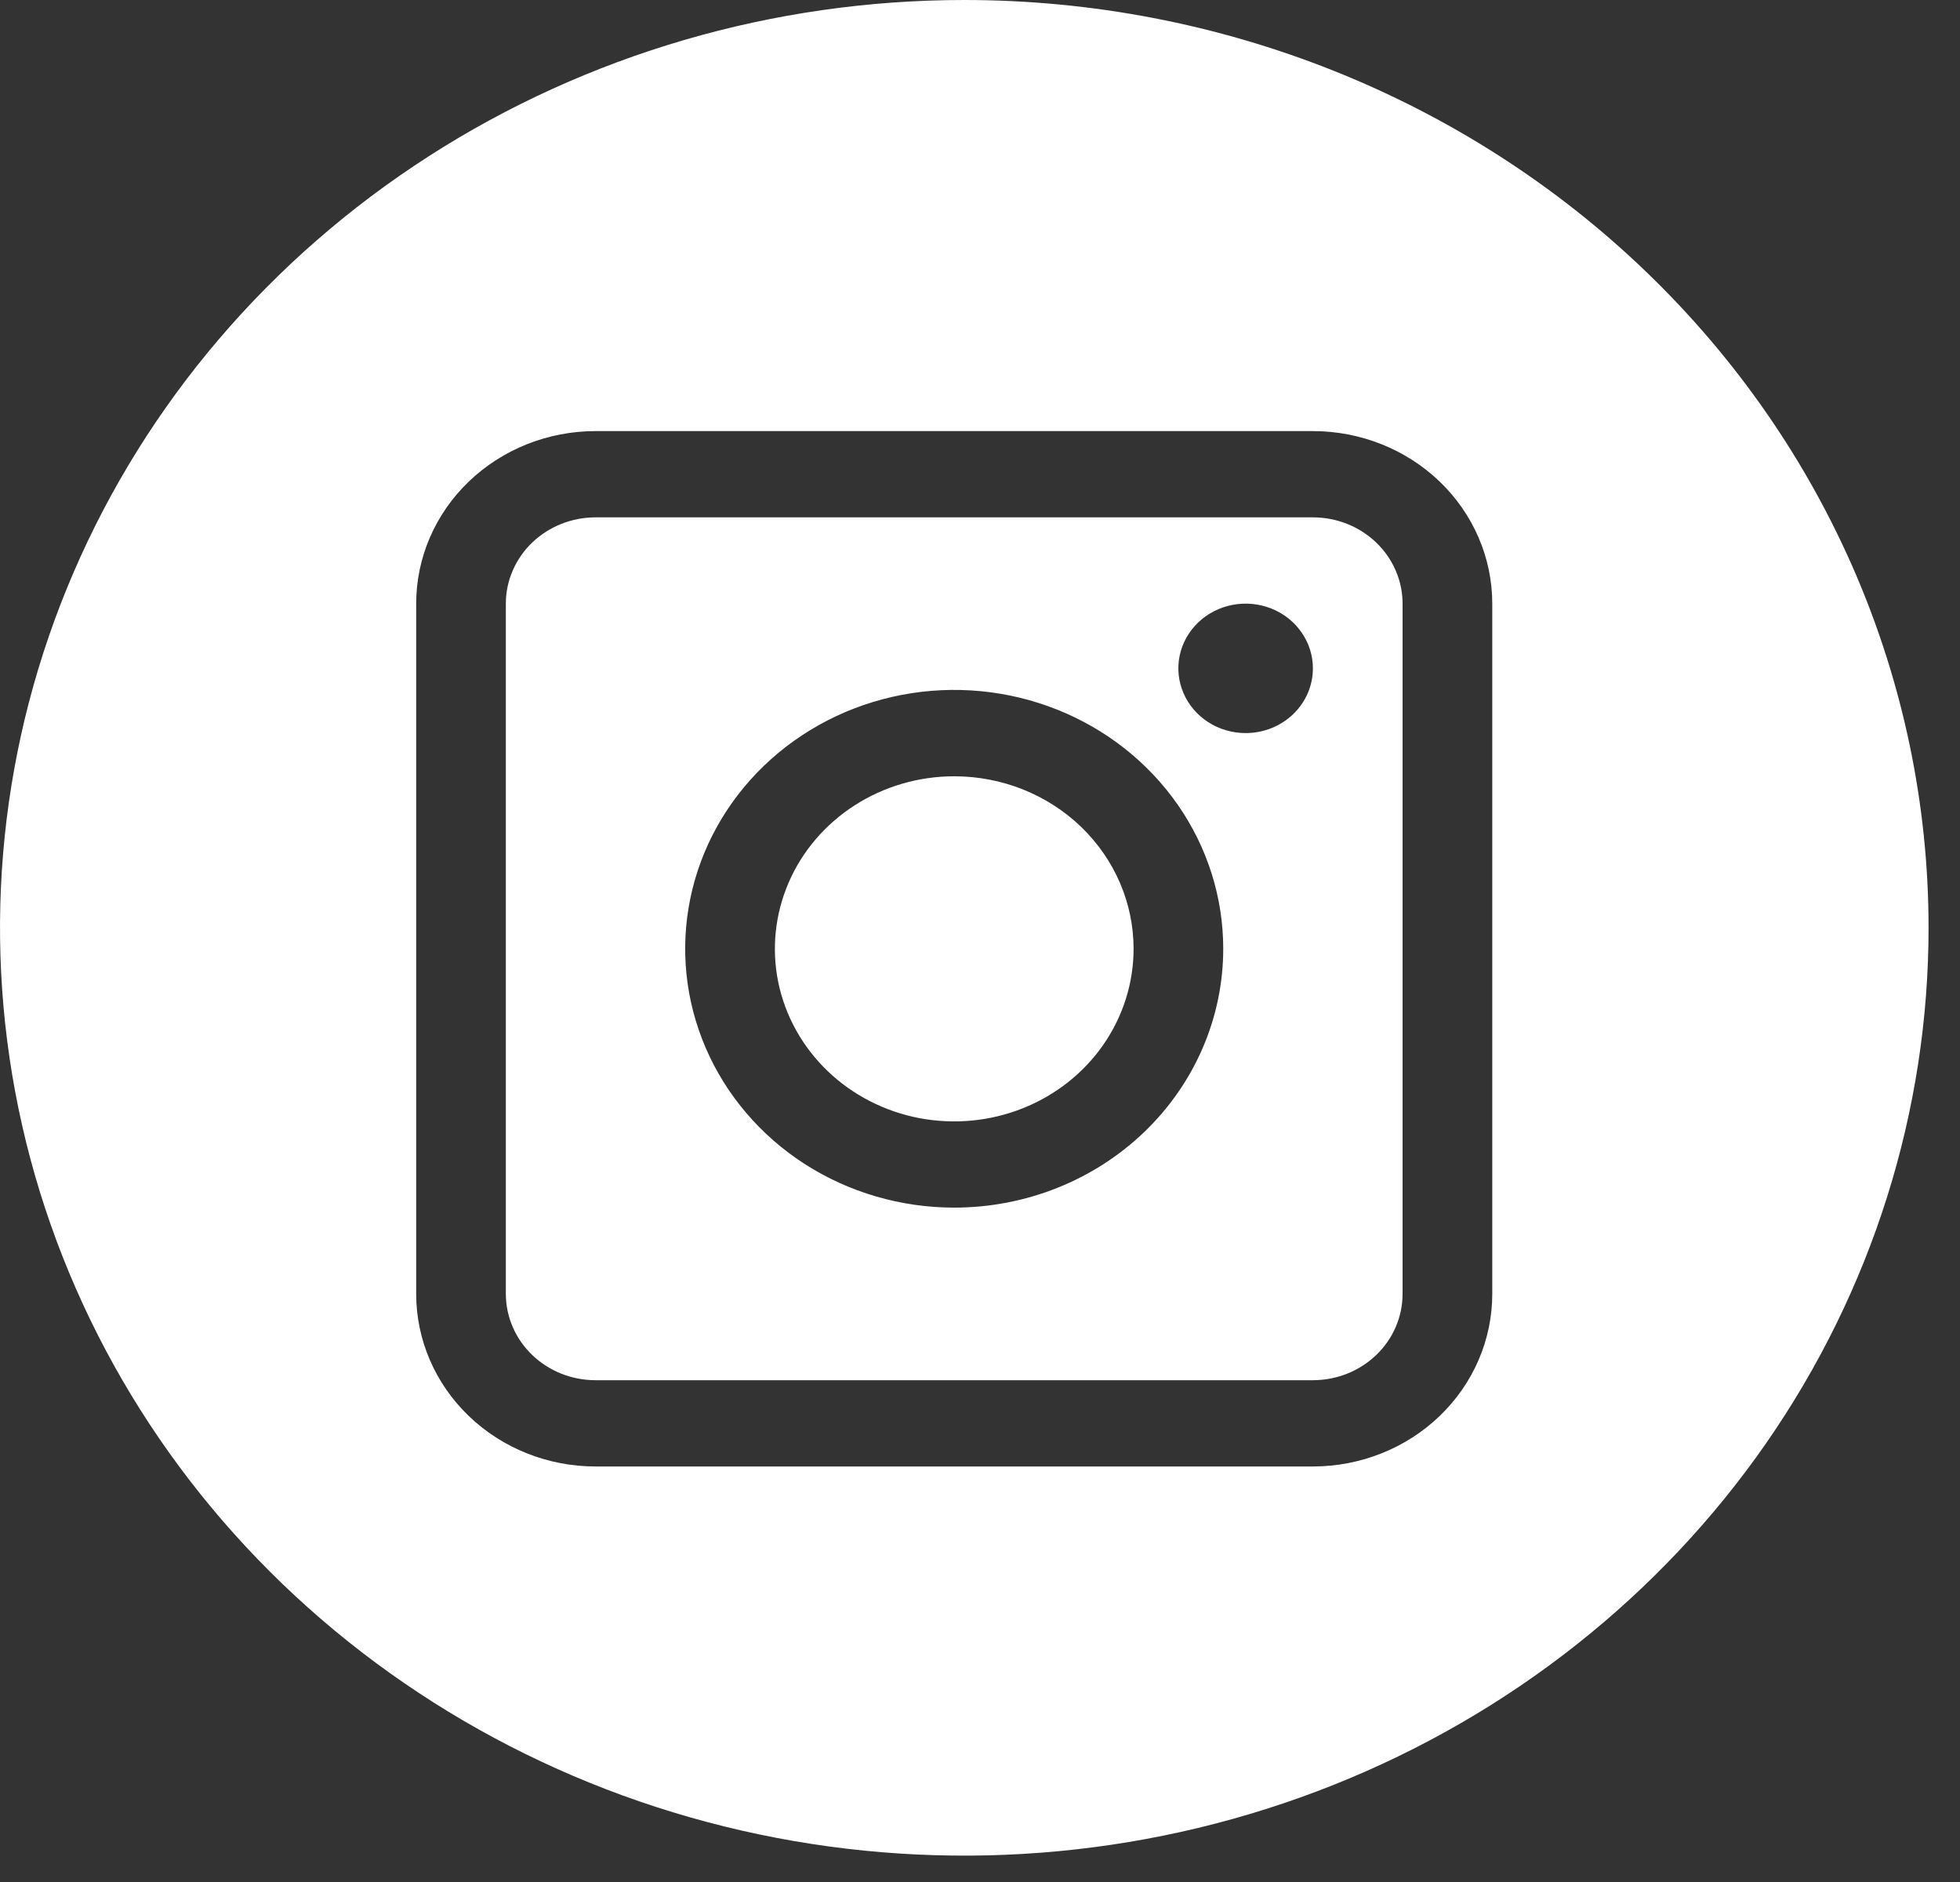 <svg width="50" height="48" viewBox="0 0 50 48" fill="none" xmlns="http://www.w3.org/2000/svg">
<rect x="0" y="0" width="50" height="48" fill="#333333" stroke="none"/>
<path d="M33.492 13.195H15.192C14.892 13.195 14.594 13.252 14.317 13.363C14.039 13.473 13.787 13.636 13.574 13.84C13.362 14.044 13.193 14.287 13.079 14.554C12.963 14.821 12.904 15.107 12.904 15.396V33.001C12.905 33.585 13.146 34.145 13.575 34.557C14.004 34.97 14.585 35.202 15.192 35.202H33.492C34.099 35.202 34.681 34.97 35.11 34.557C35.539 34.145 35.78 33.585 35.78 33.001V15.396C35.78 14.812 35.539 14.253 35.11 13.84C34.681 13.427 34.099 13.195 33.492 13.195V13.195ZM24.342 30.8C22.985 30.8 21.658 30.413 20.529 29.688C19.401 28.962 18.521 27.931 18.002 26.725C17.482 25.518 17.346 24.191 17.611 22.91C17.876 21.63 18.53 20.453 19.489 19.53C20.449 18.607 21.672 17.978 23.003 17.723C24.335 17.468 25.715 17.599 26.969 18.099C28.223 18.599 29.294 19.445 30.049 20.531C30.803 21.616 31.205 22.893 31.205 24.198C31.205 25.949 30.482 27.629 29.195 28.867C27.908 30.105 26.163 30.8 24.342 30.8ZM31.777 18.697C31.438 18.697 31.106 18.601 30.823 18.419C30.541 18.238 30.321 17.98 30.191 17.678C30.061 17.377 30.027 17.045 30.093 16.724C30.159 16.404 30.323 16.11 30.563 15.879C30.803 15.648 31.109 15.491 31.442 15.427C31.775 15.364 32.12 15.396 32.433 15.521C32.747 15.646 33.015 15.858 33.203 16.13C33.392 16.401 33.493 16.721 33.492 17.047C33.492 17.485 33.312 17.904 32.99 18.214C32.668 18.523 32.232 18.697 31.777 18.697Z" fill="white"/>
<path d="M24.343 19.799C23.438 19.799 22.553 20.057 21.801 20.541C21.049 21.024 20.462 21.712 20.116 22.516C19.77 23.32 19.679 24.205 19.855 25.059C20.032 25.912 20.468 26.697 21.108 27.312C21.747 27.927 22.563 28.347 23.45 28.517C24.338 28.686 25.258 28.599 26.093 28.266C26.929 27.933 27.644 27.369 28.147 26.645C28.649 25.921 28.918 25.07 28.918 24.2C28.918 23.033 28.436 21.913 27.578 21.088C26.72 20.262 25.556 19.799 24.343 19.799" fill="white"/>
<path d="M24.599 0C19.734 0 14.978 1.388 10.933 3.988C6.887 6.588 3.734 10.284 1.873 14.608C0.011 18.932 -0.476 23.69 0.473 28.28C1.422 32.871 3.765 37.087 7.205 40.397C10.645 43.706 15.028 45.96 19.8 46.873C24.572 47.786 29.518 47.317 34.013 45.526C38.508 43.735 42.349 40.702 45.053 36.811C47.755 32.919 49.198 28.344 49.198 23.664C49.198 17.388 46.606 11.369 41.993 6.931C37.38 2.493 31.123 0 24.599 0V0ZM38.068 33.001C38.068 34.169 37.586 35.288 36.728 36.113C35.87 36.939 34.706 37.402 33.493 37.402H15.192C13.979 37.402 12.815 36.939 11.957 36.113C11.099 35.288 10.617 34.169 10.617 33.001V15.396C10.617 14.818 10.735 14.246 10.965 13.712C11.195 13.178 11.532 12.693 11.957 12.284C12.815 11.459 13.979 10.995 15.192 10.995H33.493C34.706 10.995 35.87 11.459 36.728 12.284C37.586 13.11 38.068 14.229 38.068 15.396V33.001Z" fill="white"/>
</svg>
